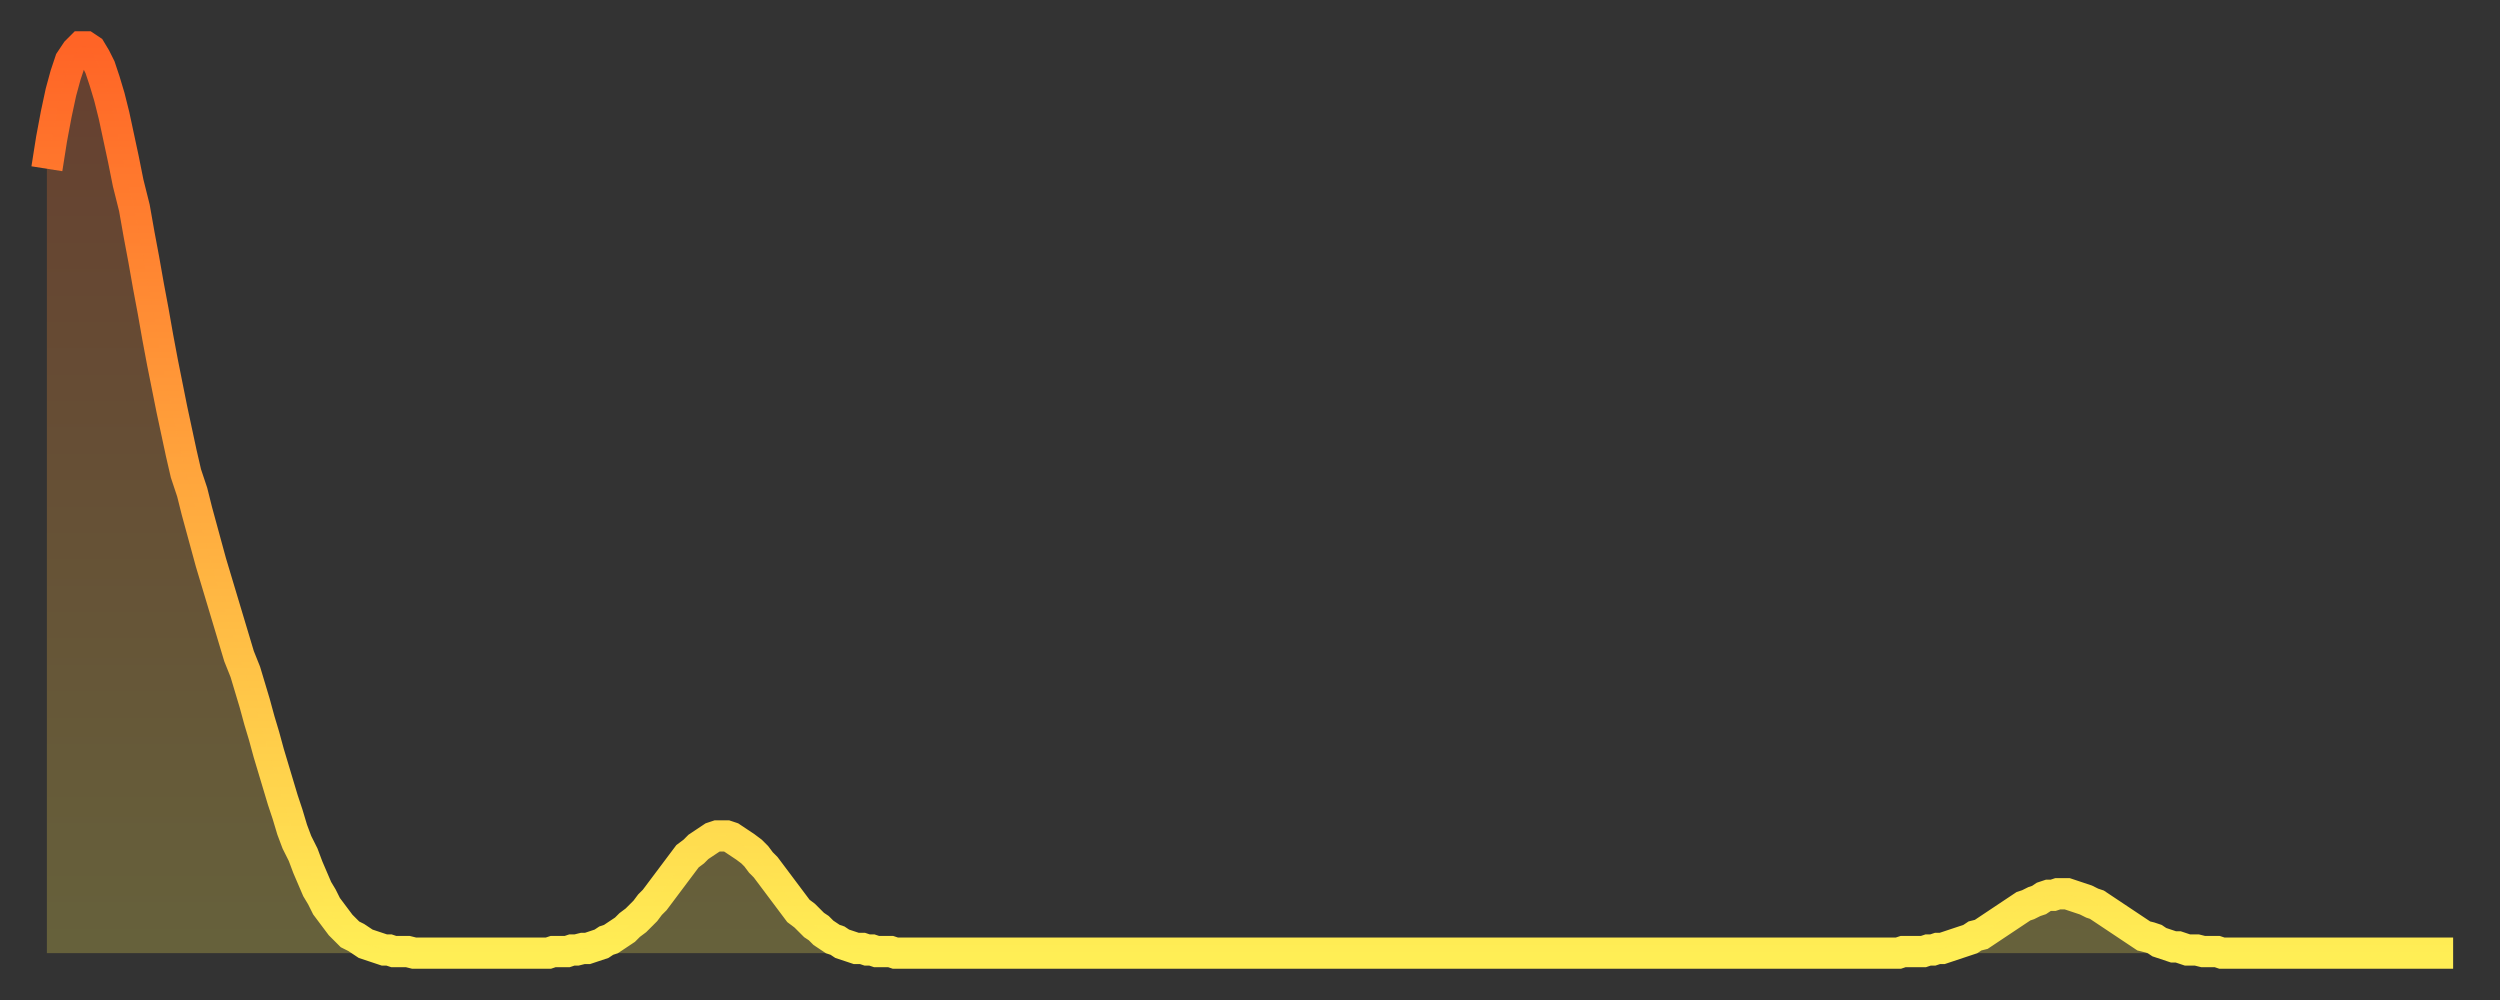 <?xml version="1.0" encoding="utf-8" ?>
<svg baseProfile="full" height="64" version="1.1" width="160" xmlns="http://www.w3.org/2000/svg" xmlns:ev="http://www.w3.org/2001/xml-events" xmlns:xlink="http://www.w3.org/1999/xlink"><rect width="100%" height="100%" fill="#333333" stroke="none"/><defs><linearGradient id="id1793540" x1="0" x2="0" y1="0" y2="1"><stop offset="0%" stop-color="#ff6426" /><stop offset="50%" stop-color="#ffa93e" /><stop offset="100%" stop-color="#ffee55" /></linearGradient></defs><g transform="translate(3,3)"><g><path d="M 0.0 7.8 0.3 5.9 0.6 4.3 0.9 2.9 1.2 1.8 1.5 0.9 1.9 0.3 2.2 0.0 2.5 0.0 2.8 0.2 3.1 0.7 3.4 1.3 3.7 2.2 4.0 3.2 4.3 4.4 4.6 5.8 4.9 7.2 5.2 8.7 5.6 10.3 5.9 12.0 6.2 13.6 6.5 15.3 6.8 16.9 7.1 18.6 7.4 20.2 7.7 21.7 8.0 23.2 8.3 24.6 8.6 26.0 8.9 27.3 9.3 28.5 9.6 29.7 9.9 30.8 10.2 31.9 10.5 33.0 10.8 34.0 11.1 35.0 11.4 36.0 11.7 37.0 12.0 38.0 12.3 39.0 12.7 40.0 13.0 41.0 13.3 42.0 13.6 43.1 13.9 44.1 14.2 45.2 14.5 46.2 14.8 47.2 15.1 48.2 15.4 49.1 15.7 50.1 16.0 50.9 16.4 51.7 16.7 52.5 17.0 53.2 17.3 53.9 17.6 54.4 17.9 55.0 18.2 55.4 18.5 55.8 18.8 56.2 19.1 56.5 19.4 56.8 19.8 57.0 20.1 57.2 20.4 57.4 20.7 57.5 21.0 57.6 21.3 57.7 21.6 57.8 21.9 57.8 22.2 57.9 22.5 57.9 22.8 57.9 23.1 57.9 23.5 58.0 23.8 58.0 24.1 58.0 24.4 58.0 24.7 58.0 25.0 58.0 25.3 58.0 25.6 58.0 25.9 58.0 26.2 58.0 26.5 58.0 26.8 58.0 27.2 58.0 27.5 58.0 27.8 58.0 28.1 58.0 28.4 58.0 28.7 58.0 29.0 58.0 29.3 58.0 29.6 58.0 29.9 58.0 30.2 58.0 30.6 58.0 30.9 58.0 31.2 58.0 31.5 58.0 31.8 58.0 32.1 58.0 32.4 57.9 32.7 57.9 33.0 57.9 33.3 57.9 33.6 57.8 33.9 57.8 34.3 57.7 34.6 57.7 34.9 57.6 35.2 57.5 35.5 57.4 35.8 57.2 36.1 57.1 36.4 56.9 36.7 56.7 37.0 56.5 37.3 56.2 37.7 55.9 38.0 55.6 38.3 55.3 38.6 54.9 38.9 54.6 39.2 54.2 39.5 53.8 39.8 53.4 40.1 53.0 40.4 52.6 40.7 52.2 41.0 51.8 41.4 51.5 41.7 51.2 42.0 51.0 42.3 50.8 42.6 50.6 42.9 50.5 43.2 50.5 43.5 50.5 43.8 50.6 44.1 50.8 44.4 51.0 44.7 51.2 45.1 51.5 45.4 51.8 45.7 52.2 46.0 52.5 46.3 52.9 46.6 53.3 46.9 53.7 47.2 54.1 47.5 54.5 47.8 54.9 48.1 55.3 48.5 55.6 48.8 55.9 49.1 56.2 49.4 56.4 49.7 56.7 50.0 56.9 50.3 57.1 50.6 57.2 50.9 57.4 51.2 57.5 51.5 57.6 51.8 57.7 52.2 57.7 52.5 57.8 52.8 57.8 53.1 57.9 53.4 57.9 53.7 57.9 54.0 57.9 54.3 58.0 54.6 58.0 54.9 58.0 55.2 58.0 55.6 58.0 55.9 58.0 56.2 58.0 56.5 58.0 56.8 58.0 57.1 58.0 57.4 58.0 57.7 58.0 58.0 58.0 58.3 58.0 58.6 58.0 58.9 58.0 59.3 58.0 59.6 58.0 59.9 58.0 60.2 58.0 60.5 58.0 60.8 58.0 61.1 58.0 61.4 58.0 61.7 58.0 62.0 58.0 62.3 58.0 62.6 58.0 63.0 58.0 63.3 58.0 63.6 58.0 63.9 58.0 64.2 58.0 64.5 58.0 64.8 58.0 65.1 58.0 65.4 58.0 65.7 58.0 66.0 58.0 66.4 58.0 66.7 58.0 67.0 58.0 67.3 58.0 67.6 58.0 67.9 58.0 68.2 58.0 68.5 58.0 68.8 58.0 69.1 58.0 69.4 58.0 69.7 58.0 70.1 58.0 70.4 58.0 70.7 58.0 71.0 58.0 71.3 58.0 71.6 58.0 71.9 58.0 72.2 58.0 72.5 58.0 72.8 58.0 73.1 58.0 73.5 58.0 73.8 58.0 74.1 58.0 74.4 58.0 74.7 58.0 75.0 58.0 75.3 58.0 75.6 58.0 75.9 58.0 76.2 58.0 76.5 58.0 76.8 58.0 77.2 58.0 77.5 58.0 77.8 58.0 78.1 58.0 78.4 58.0 78.7 58.0 79.0 58.0 79.3 58.0 79.6 58.0 79.9 58.0 80.2 58.0 80.5 58.0 80.9 58.0 81.2 58.0 81.5 58.0 81.8 58.0 82.1 58.0 82.4 58.0 82.7 58.0 83.0 58.0 83.3 58.0 83.6 58.0 83.9 58.0 84.3 58.0 84.6 58.0 84.9 58.0 85.2 58.0 85.5 58.0 85.8 58.0 86.1 58.0 86.4 58.0 86.7 58.0 87.0 58.0 87.3 58.0 87.6 58.0 88.0 58.0 88.3 58.0 88.6 58.0 88.9 58.0 89.2 58.0 89.5 58.0 89.8 58.0 90.1 58.0 90.4 58.0 90.7 58.0 91.0 58.0 91.4 58.0 91.7 58.0 92.0 58.0 92.3 58.0 92.6 58.0 92.9 58.0 93.2 58.0 93.5 58.0 93.8 58.0 94.1 58.0 94.4 58.0 94.7 58.0 95.1 58.0 95.4 58.0 95.7 58.0 96.0 58.0 96.3 58.0 96.6 58.0 96.9 58.0 97.2 58.0 97.5 58.0 97.8 58.0 98.1 58.0 98.4 58.0 98.8 58.0 99.1 58.0 99.4 58.0 99.7 58.0 100.0 58.0 100.3 58.0 100.6 58.0 100.9 58.0 101.2 58.0 101.5 58.0 101.8 58.0 102.2 58.0 102.5 58.0 102.8 58.0 103.1 58.0 103.4 58.0 103.7 58.0 104.0 58.0 104.3 58.0 104.6 58.0 104.9 58.0 105.2 58.0 105.5 58.0 105.9 58.0 106.2 58.0 106.5 58.0 106.8 58.0 107.1 58.0 107.4 58.0 107.7 58.0 108.0 58.0 108.3 58.0 108.6 58.0 108.9 58.0 109.3 58.0 109.6 58.0 109.9 58.0 110.2 58.0 110.5 58.0 110.8 58.0 111.1 58.0 111.4 58.0 111.7 58.0 112.0 58.0 112.3 58.0 112.6 58.0 113.0 58.0 113.3 58.0 113.6 58.0 113.9 58.0 114.2 58.0 114.5 58.0 114.8 58.0 115.1 58.0 115.4 58.0 115.7 58.0 116.0 58.0 116.3 58.0 116.7 58.0 117.0 58.0 117.3 58.0 117.6 58.0 117.9 58.0 118.2 58.0 118.5 58.0 118.8 57.9 119.1 57.9 119.4 57.9 119.7 57.9 120.1 57.9 120.4 57.8 120.7 57.8 121.0 57.7 121.3 57.7 121.6 57.6 121.9 57.5 122.2 57.4 122.5 57.3 122.8 57.2 123.1 57.1 123.4 56.9 123.8 56.8 124.1 56.6 124.4 56.4 124.7 56.2 125.0 56.0 125.3 55.8 125.6 55.6 125.9 55.4 126.2 55.2 126.5 55.0 126.8 54.9 127.2 54.7 127.5 54.6 127.8 54.4 128.1 54.3 128.4 54.3 128.7 54.2 129.0 54.2 129.3 54.2 129.6 54.3 129.9 54.4 130.2 54.5 130.5 54.6 130.9 54.8 131.2 54.9 131.5 55.1 131.8 55.3 132.1 55.5 132.4 55.7 132.7 55.9 133.0 56.1 133.3 56.3 133.6 56.5 133.9 56.7 134.2 56.9 134.6 57.0 134.9 57.1 135.2 57.3 135.5 57.4 135.8 57.5 136.1 57.6 136.4 57.6 136.7 57.7 137.0 57.8 137.3 57.8 137.6 57.8 138.0 57.9 138.3 57.9 138.6 57.9 138.9 57.9 139.2 58.0 139.5 58.0 139.8 58.0 140.1 58.0 140.4 58.0 140.7 58.0 141.0 58.0 141.3 58.0 141.7 58.0 142.0 58.0 142.3 58.0 142.6 58.0 142.9 58.0 143.2 58.0 143.5 58.0 143.8 58.0 144.1 58.0 144.4 58.0 144.7 58.0 145.1 58.0 145.4 58.0 145.7 58.0 146.0 58.0 146.3 58.0 146.6 58.0 146.9 58.0 147.2 58.0 147.5 58.0 147.8 58.0 148.1 58.0 148.4 58.0 148.8 58.0 149.1 58.0 149.4 58.0 149.7 58.0 150.0 58.0 150.3 58.0 150.6 58.0 150.9 58.0 151.2 58.0 151.5 58.0 151.8 58.0 152.1 58.0 152.5 58.0 152.8 58.0 153.1 58.0 153.4 58.0 153.7 58.0 154.0 58.0" fill="none" id="graph-curve" opacity="1" stroke="url(#id1793540)" stroke-width="2" /><path d="M 0 58 L 0.0 7.8 0.3 5.9 0.6 4.3 0.9 2.9 1.2 1.8 1.5 0.9 1.9 0.3 2.2 0.0 2.5 0.0 2.8 0.2 3.1 0.7 3.4 1.3 3.7 2.2 4.0 3.2 4.3 4.4 4.6 5.8 4.9 7.2 5.2 8.7 5.6 10.3 5.9 12.0 6.2 13.6 6.5 15.3 6.8 16.9 7.1 18.6 7.4 20.2 7.7 21.7 8.0 23.2 8.3 24.6 8.6 26.0 8.9 27.3 9.3 28.5 9.6 29.7 9.9 30.8 10.2 31.9 10.5 33.0 10.8 34.0 11.1 35.0 11.4 36.0 11.7 37.0 12.0 38.0 12.3 39.0 12.7 40.0 13.0 41.0 13.3 42.0 13.6 43.1 13.9 44.1 14.2 45.2 14.5 46.2 14.8 47.2 15.1 48.2 15.4 49.1 15.7 50.1 16.0 50.9 16.4 51.7 16.7 52.5 17.0 53.2 17.3 53.9 17.6 54.4 17.9 55.0 18.2 55.4 18.5 55.8 18.8 56.2 19.1 56.5 19.4 56.8 19.8 57.0 20.1 57.2 20.4 57.4 20.7 57.5 21.0 57.6 21.3 57.7 21.6 57.8 21.9 57.8 22.2 57.9 22.5 57.9 22.8 57.9 23.1 57.9 23.5 58.0 23.8 58.0 24.1 58.0 24.4 58.0 24.7 58.0 25.0 58.0 25.3 58.0 25.6 58.0 25.9 58.0 26.2 58.0 26.5 58.0 26.8 58.0 27.2 58.0 27.5 58.0 27.8 58.0 28.1 58.0 28.4 58.0 28.7 58.0 29.0 58.0 29.3 58.0 29.6 58.0 29.9 58.0 30.2 58.0 30.6 58.0 30.9 58.0 31.2 58.0 31.5 58.0 31.8 58.0 32.1 58.0 32.4 57.9 32.7 57.9 33.0 57.9 33.3 57.9 33.6 57.8 33.9 57.8 34.3 57.7 34.6 57.7 34.9 57.6 35.2 57.5 35.5 57.4 35.8 57.2 36.1 57.1 36.4 56.9 36.7 56.7 37.0 56.5 37.3 56.2 37.7 55.9 38.0 55.6 38.3 55.3 38.6 54.9 38.9 54.6 39.2 54.2 39.5 53.8 39.8 53.4 40.1 53.0 40.4 52.6 40.7 52.2 41.0 51.8 41.4 51.5 41.7 51.2 42.0 51.0 42.3 50.8 42.6 50.6 42.9 50.5 43.2 50.5 43.5 50.5 43.8 50.6 44.1 50.8 44.4 51.0 44.7 51.2 45.1 51.5 45.4 51.8 45.7 52.2 46.0 52.5 46.3 52.9 46.6 53.3 46.9 53.7 47.2 54.1 47.5 54.5 47.8 54.9 48.1 55.3 48.5 55.6 48.8 55.9 49.1 56.2 49.4 56.4 49.7 56.7 50.0 56.9 50.3 57.1 50.6 57.2 50.9 57.4 51.2 57.5 51.5 57.6 51.8 57.7 52.2 57.7 52.5 57.8 52.8 57.8 53.1 57.9 53.4 57.9 53.7 57.9 54.0 57.9 54.3 58.0 54.6 58.0 54.9 58.0 55.2 58.0 55.6 58.0 55.9 58.0 56.2 58.0 56.5 58.0 56.8 58.0 57.1 58.0 57.4 58.0 57.7 58.0 58.0 58.0 58.3 58.0 58.6 58.0 58.9 58.0 59.3 58.0 59.6 58.0 59.9 58.0 60.2 58.0 60.5 58.0 60.8 58.0 61.1 58.0 61.4 58.0 61.7 58.0 62.0 58.0 62.3 58.0 62.6 58.0 63.0 58.0 63.3 58.0 63.6 58.0 63.9 58.0 64.2 58.0 64.5 58.0 64.8 58.0 65.1 58.0 65.4 58.0 65.7 58.0 66.0 58.0 66.4 58.0 66.7 58.0 67.0 58.0 67.3 58.0 67.6 58.0 67.9 58.0 68.2 58.0 68.5 58.0 68.8 58.0 69.1 58.0 69.4 58.0 69.7 58.0 70.1 58.0 70.4 58.0 70.7 58.0 71.0 58.0 71.3 58.0 71.6 58.0 71.9 58.0 72.2 58.0 72.5 58.0 72.8 58.0 73.1 58.0 73.5 58.0 73.8 58.0 74.1 58.0 74.4 58.0 74.7 58.0 75.0 58.0 75.3 58.0 75.6 58.0 75.9 58.0 76.2 58.0 76.5 58.0 76.8 58.0 77.2 58.0 77.5 58.0 77.8 58.0 78.1 58.0 78.4 58.0 78.7 58.0 79.0 58.0 79.3 58.0 79.6 58.0 79.9 58.0 80.2 58.0 80.5 58.0 80.9 58.0 81.2 58.0 81.5 58.0 81.8 58.0 82.1 58.0 82.4 58.0 82.7 58.0 83.0 58.0 83.3 58.0 83.6 58.0 83.9 58.0 84.3 58.0 84.6 58.0 84.9 58.0 85.2 58.0 85.5 58.0 85.8 58.0 86.1 58.0 86.4 58.0 86.7 58.0 87.0 58.0 87.3 58.0 87.6 58.0 88.0 58.0 88.3 58.0 88.6 58.0 88.9 58.0 89.2 58.0 89.5 58.0 89.8 58.0 90.1 58.0 90.4 58.0 90.7 58.0 91.0 58.0 91.4 58.0 91.7 58.0 92.0 58.0 92.3 58.0 92.6 58.0 92.9 58.0 93.2 58.0 93.5 58.0 93.8 58.0 94.1 58.0 94.4 58.0 94.7 58.0 95.1 58.0 95.4 58.0 95.7 58.0 96.0 58.0 96.3 58.0 96.6 58.0 96.9 58.0 97.2 58.0 97.5 58.0 97.8 58.0 98.1 58.0 98.4 58.0 98.8 58.0 99.1 58.0 99.4 58.0 99.7 58.0 100.0 58.0 100.3 58.0 100.6 58.0 100.9 58.0 101.2 58.0 101.5 58.0 101.8 58.0 102.2 58.0 102.5 58.0 102.8 58.0 103.1 58.0 103.4 58.0 103.7 58.0 104.0 58.0 104.3 58.0 104.6 58.0 104.9 58.0 105.2 58.0 105.5 58.0 105.9 58.0 106.2 58.0 106.5 58.0 106.8 58.0 107.1 58.0 107.4 58.0 107.7 58.0 108.0 58.0 108.3 58.0 108.6 58.0 108.9 58.0 109.3 58.0 109.6 58.0 109.9 58.0 110.2 58.0 110.5 58.0 110.8 58.0 111.1 58.0 111.4 58.0 111.7 58.0 112.0 58.0 112.3 58.0 112.6 58.0 113.0 58.0 113.3 58.0 113.6 58.0 113.9 58.0 114.2 58.0 114.5 58.0 114.8 58.0 115.1 58.0 115.4 58.0 115.7 58.0 116.0 58.0 116.3 58.0 116.7 58.0 117.0 58.0 117.3 58.0 117.6 58.0 117.9 58.0 118.2 58.0 118.5 58.0 118.8 57.9 119.1 57.9 119.4 57.9 119.7 57.9 120.1 57.9 120.4 57.8 120.7 57.8 121.0 57.7 121.3 57.7 121.6 57.6 121.9 57.5 122.2 57.4 122.5 57.3 122.8 57.2 123.1 57.1 123.4 56.9 123.8 56.8 124.1 56.6 124.4 56.4 124.7 56.2 125.0 56.0 125.3 55.8 125.6 55.6 125.9 55.4 126.2 55.2 126.5 55.0 126.8 54.9 127.2 54.7 127.5 54.6 127.8 54.4 128.1 54.3 128.4 54.3 128.7 54.2 129.0 54.2 129.3 54.2 129.6 54.3 129.9 54.4 130.2 54.5 130.5 54.6 130.9 54.8 131.2 54.9 131.5 55.1 131.8 55.3 132.1 55.5 132.4 55.7 132.7 55.9 133.0 56.1 133.3 56.3 133.6 56.5 133.9 56.7 134.2 56.9 134.6 57.0 134.9 57.1 135.2 57.3 135.5 57.4 135.8 57.5 136.1 57.6 136.4 57.6 136.7 57.7 137.0 57.8 137.3 57.8 137.6 57.8 138.0 57.9 138.3 57.9 138.6 57.9 138.9 57.9 139.2 58.0 139.5 58.0 139.8 58.0 140.1 58.0 140.4 58.0 140.7 58.0 141.0 58.0 141.3 58.0 141.7 58.0 142.0 58.0 142.3 58.0 142.6 58.0 142.9 58.0 143.2 58.0 143.5 58.0 143.8 58.0 144.1 58.0 144.4 58.0 144.7 58.0 145.1 58.0 145.4 58.0 145.7 58.0 146.0 58.0 146.3 58.0 146.6 58.0 146.9 58.0 147.2 58.0 147.5 58.0 147.8 58.0 148.1 58.0 148.4 58.0 148.8 58.0 149.1 58.0 149.4 58.0 149.7 58.0 150.0 58.0 150.3 58.0 150.6 58.0 150.9 58.0 151.2 58.0 151.5 58.0 151.8 58.0 152.1 58.0 152.5 58.0 152.8 58.0 153.1 58.0 153.4 58.0 153.7 58.0 154.0 58.0 154 58" fill="url(#id1793540)" fill-opacity=".25" id="graph-shadow" /></g></g></svg>